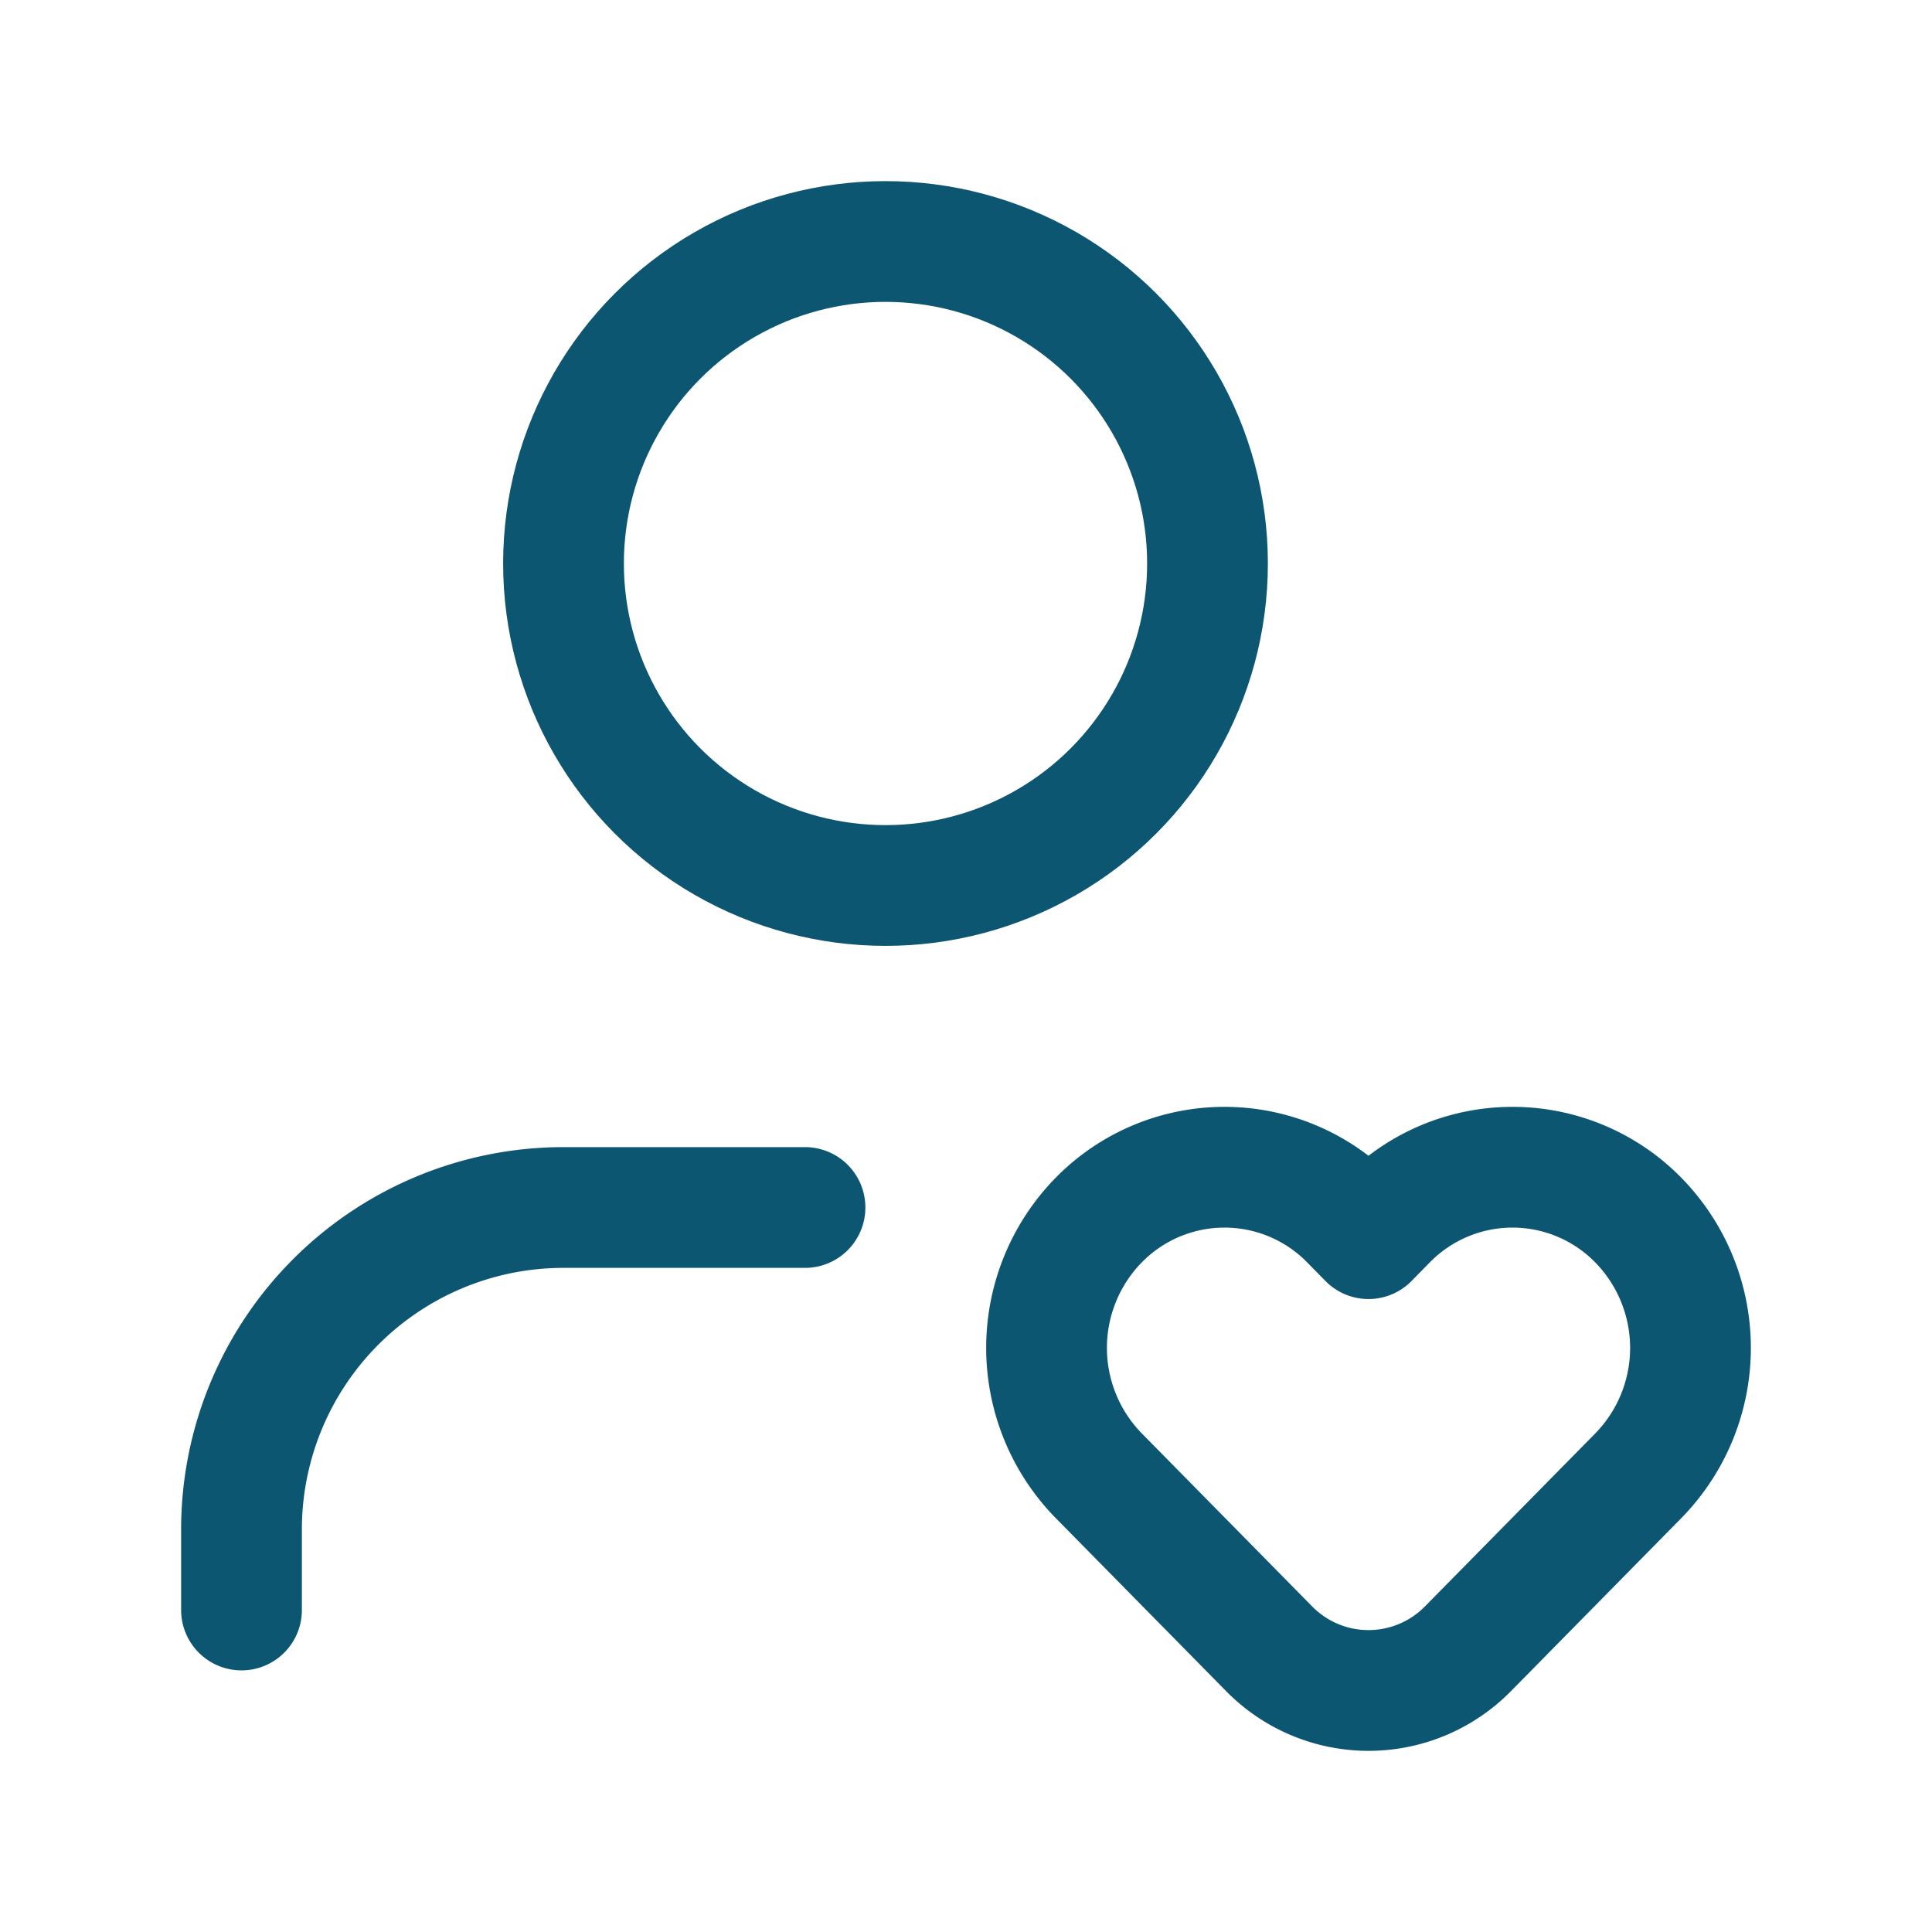 <?xml version="1.0" encoding="UTF-8"?> <svg xmlns="http://www.w3.org/2000/svg" id="Layer_3" data-name="Layer 3" viewBox="0 0 24 24"><rect y="0" width="24" height="24" fill="none"></rect><path d="M0,0H24V24H0Z" fill="none"></path><path d="M17.226,15.157,17,15.387l-.226-.23a2.187,2.187,0,0,0-3.126,0h0a2.269,2.269,0,0,0,0,3.174l2.115,2.148a1.731,1.731,0,0,0,2.475,0L20.352,18.332a2.269,2.269,0,0,0,0-3.175h0A2.187,2.187,0,0,0,17.226,15.157Z" fill="none" stroke="#0d5672" stroke-linecap="round" stroke-linejoin="round" stroke-width="1.5"></path><path d="M10,15H7a4,4,0,0,0-4,4v1" fill="none" stroke="#0d5672" stroke-linecap="round" stroke-linejoin="round" stroke-width="1.5"></path><circle cx="11" cy="7" r="4" fill="none" stroke="#0d5672" stroke-linecap="round" stroke-linejoin="round" stroke-width="1.5"></circle></svg> 